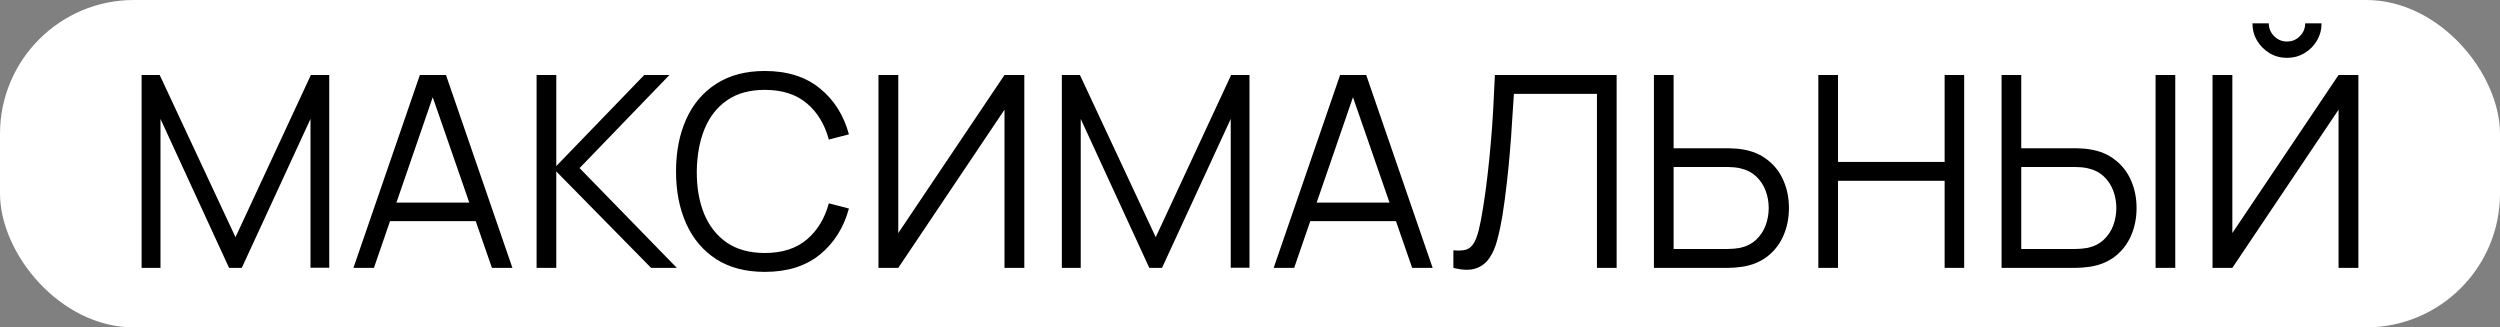 <?xml version="1.0" encoding="UTF-8"?> <svg xmlns="http://www.w3.org/2000/svg" width="168" height="22" viewBox="0 0 168 22" fill="none"><rect x="0" y="0" width="168" height="22" fill="#808080" stroke="none"/><rect width="168" height="22" rx="9" fill="white"></rect><path d="M9.516 18V5.04H10.731L15.825 15.939L20.892 5.04H22.125V17.991H20.865V7.992L16.248 18H15.393L10.785 7.992V18H9.516ZM23.751 18L28.215 5.04H29.97L34.434 18H33.057L28.818 5.778H29.34L25.128 18H23.751ZM25.74 14.859V13.617H32.436V14.859H25.74ZM36.059 18V5.04H37.382V11.16L43.295 5.04H44.987L38.948 11.295L45.482 18H43.754L37.382 11.52V18H36.059ZM51.396 18.27C50.106 18.27 49.017 17.985 48.129 17.415C47.241 16.839 46.569 16.044 46.113 15.03C45.657 14.016 45.429 12.846 45.429 11.52C45.429 10.194 45.657 9.024 46.113 8.01C46.569 6.996 47.241 6.204 48.129 5.634C49.017 5.058 50.106 4.77 51.396 4.77C52.902 4.77 54.132 5.157 55.086 5.931C56.04 6.699 56.694 7.731 57.048 9.027L55.698 9.378C55.422 8.352 54.927 7.539 54.213 6.939C53.499 6.339 52.56 6.039 51.396 6.039C50.382 6.039 49.539 6.27 48.867 6.732C48.195 7.194 47.688 7.839 47.346 8.667C47.01 9.489 46.836 10.44 46.824 11.52C46.818 12.6 46.983 13.551 47.319 14.373C47.661 15.195 48.171 15.84 48.849 16.308C49.533 16.77 50.382 17.001 51.396 17.001C52.56 17.001 53.499 16.701 54.213 16.101C54.927 15.495 55.422 14.682 55.698 13.662L57.048 14.013C56.694 15.309 56.04 16.344 55.086 17.118C54.132 17.886 52.902 18.27 51.396 18.27ZM68.834 18H67.502V7.371L60.365 18H59.033V5.04H60.365V15.66L67.502 5.04H68.834V18ZM71.356 18V5.04H72.571L77.665 15.939L82.732 5.04H83.965V17.991H82.705V7.992L78.088 18H77.233L72.625 7.992V18H71.356ZM85.591 18L90.055 5.04H91.809L96.273 18H94.897L90.657 5.778H91.18L86.968 18H85.591ZM87.579 14.859V13.617H94.275V14.859H87.579ZM97.667 18V16.821C97.997 16.851 98.27 16.839 98.486 16.785C98.702 16.725 98.876 16.593 99.008 16.389C99.146 16.185 99.266 15.882 99.368 15.48C99.47 15.072 99.572 14.541 99.674 13.887C99.788 13.179 99.884 12.474 99.962 11.772C100.046 11.07 100.118 10.359 100.178 9.639C100.244 8.913 100.298 8.169 100.34 7.407C100.382 6.645 100.421 5.856 100.457 5.04H108.638V18H107.315V6.309H101.735C101.693 6.927 101.651 7.56 101.609 8.208C101.573 8.856 101.525 9.519 101.465 10.197C101.411 10.875 101.342 11.574 101.258 12.294C101.18 13.008 101.081 13.746 100.961 14.508C100.865 15.084 100.751 15.618 100.619 16.11C100.493 16.602 100.313 17.016 100.079 17.352C99.851 17.688 99.542 17.919 99.152 18.045C98.768 18.171 98.273 18.156 97.667 18ZM111.144 18V5.04H112.467V9.963H116.148C116.274 9.963 116.415 9.969 116.571 9.981C116.733 9.987 116.898 10.005 117.066 10.035C117.738 10.137 118.308 10.374 118.776 10.746C119.25 11.112 119.607 11.574 119.847 12.132C120.093 12.69 120.216 13.305 120.216 13.977C120.216 14.655 120.093 15.273 119.847 15.831C119.607 16.389 119.25 16.854 118.776 17.226C118.308 17.592 117.738 17.826 117.066 17.928C116.898 17.952 116.733 17.97 116.571 17.982C116.415 17.994 116.274 18 116.148 18H111.144ZM112.467 16.731H116.112C116.226 16.731 116.355 16.725 116.499 16.713C116.643 16.701 116.784 16.683 116.922 16.659C117.36 16.563 117.723 16.38 118.011 16.11C118.299 15.84 118.512 15.519 118.65 15.147C118.788 14.769 118.857 14.379 118.857 13.977C118.857 13.575 118.788 13.188 118.65 12.816C118.512 12.444 118.299 12.123 118.011 11.853C117.723 11.583 117.36 11.4 116.922 11.304C116.784 11.274 116.643 11.253 116.499 11.241C116.355 11.229 116.226 11.223 116.112 11.223H112.467V16.731ZM122.192 18V5.04H123.515V10.881H130.679V5.04H131.993V18H130.679V12.15H123.515V18H122.192ZM134.505 18V5.04H135.828V9.963H139.509C139.635 9.963 139.776 9.969 139.932 9.981C140.094 9.987 140.259 10.005 140.427 10.035C141.099 10.137 141.669 10.374 142.137 10.746C142.611 11.112 142.968 11.574 143.208 12.132C143.454 12.69 143.577 13.305 143.577 13.977C143.577 14.655 143.454 15.273 143.208 15.831C142.968 16.389 142.611 16.854 142.137 17.226C141.669 17.592 141.099 17.826 140.427 17.928C140.259 17.952 140.094 17.97 139.932 17.982C139.776 17.994 139.635 18 139.509 18H134.505ZM135.828 16.731H139.473C139.587 16.731 139.716 16.725 139.86 16.713C140.004 16.701 140.145 16.683 140.283 16.659C140.721 16.563 141.084 16.38 141.372 16.11C141.66 15.84 141.873 15.519 142.011 15.147C142.149 14.769 142.218 14.379 142.218 13.977C142.218 13.575 142.149 13.188 142.011 12.816C141.873 12.444 141.66 12.123 141.372 11.853C141.084 11.583 140.721 11.4 140.283 11.304C140.145 11.274 140.004 11.253 139.86 11.241C139.716 11.229 139.587 11.223 139.473 11.223H135.828V16.731ZM144.855 18V5.04H146.178V18H144.855ZM148.682 18V5.04H150.014V15.66L157.151 5.04H158.483V18H157.151V7.371L150.014 18H148.682ZM153.686 3.888C153.26 3.888 152.87 3.783 152.516 3.573C152.168 3.363 151.889 3.084 151.679 2.736C151.469 2.382 151.364 1.992 151.364 1.566H152.462C152.462 1.902 152.582 2.19 152.822 2.43C153.062 2.67 153.35 2.79 153.686 2.79C154.028 2.79 154.316 2.67 154.55 2.43C154.79 2.19 154.91 1.902 154.91 1.566H156.008C156.008 1.992 155.903 2.382 155.693 2.736C155.489 3.084 155.21 3.363 154.856 3.573C154.502 3.783 154.112 3.888 153.686 3.888Z" fill="black"></path></svg> 